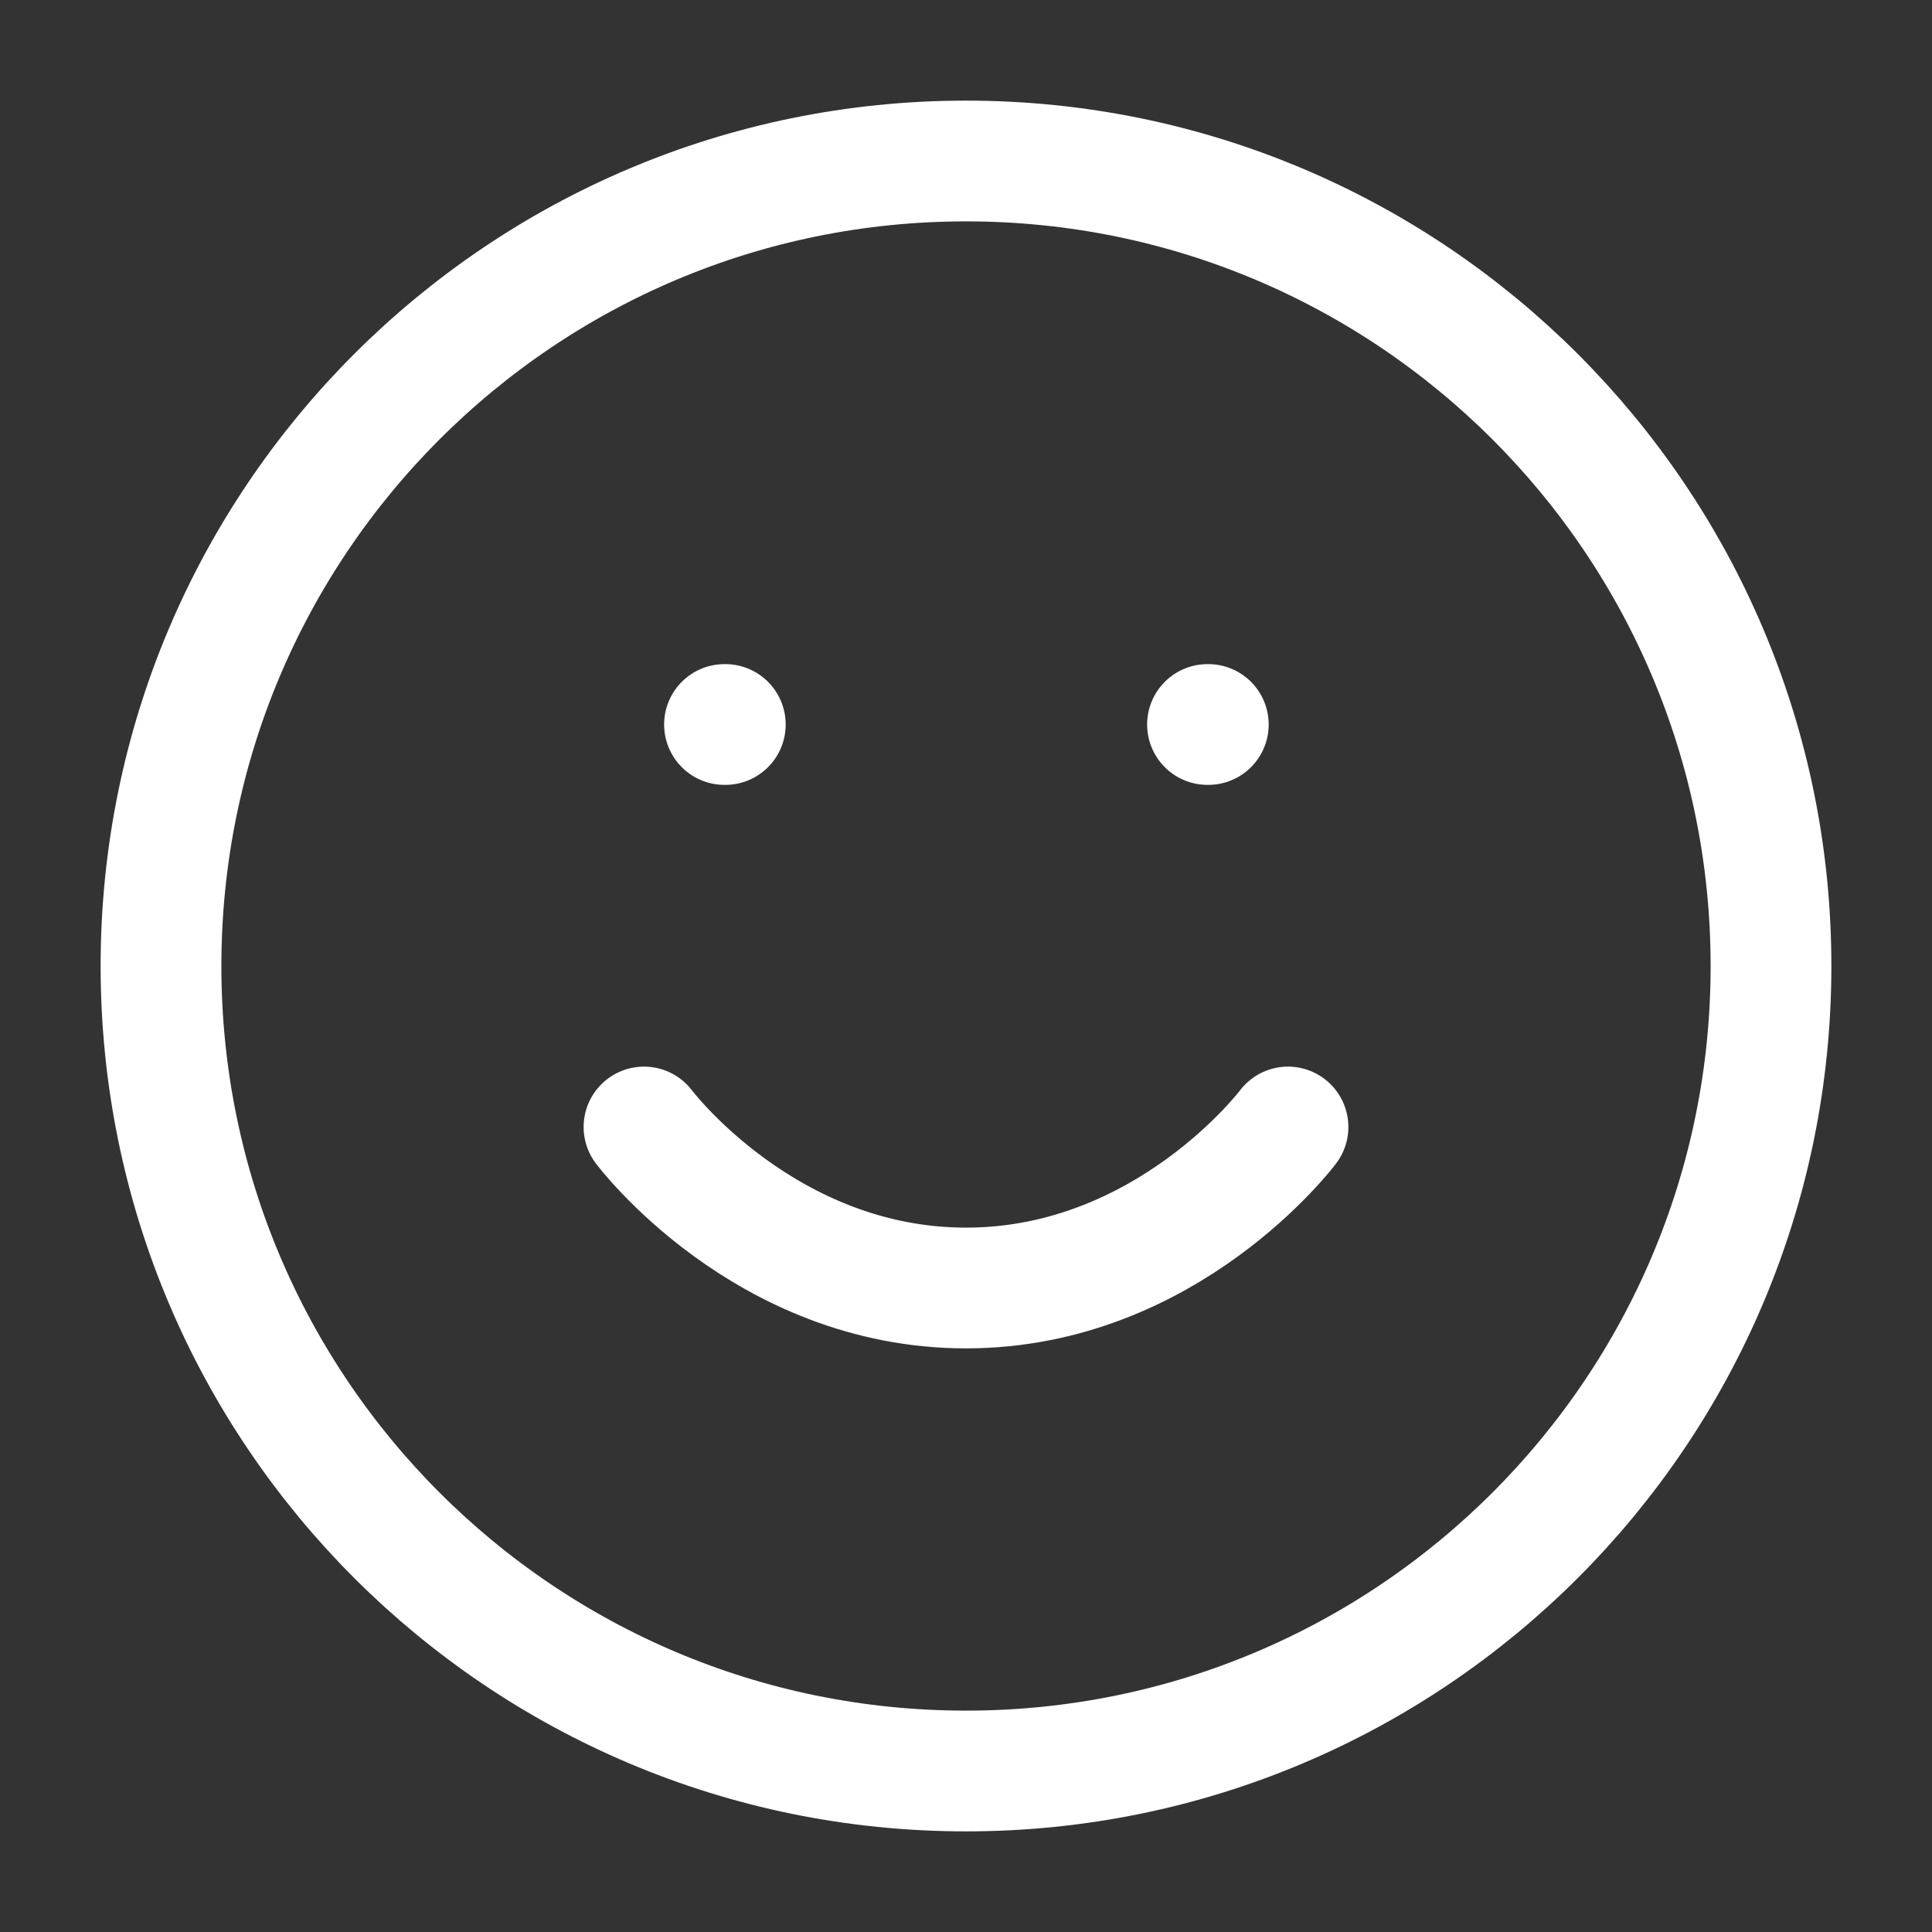 <?xml version="1.0" encoding="UTF-8"?>
<svg xmlns="http://www.w3.org/2000/svg" width="60" height="60" viewBox="0 0 60 60" fill="none">
  <rect x="0" y="0" width="60" height="60" fill="#333333" stroke="none"/>
  <path d="M20 35C20 35 23.75 40 30 40C36.25 40 40 35 40 35M22.5 22.5H22.525M37.5 22.5H37.525M55 30C55 43.807 43.807 55 30 55C16.193 55 5 43.807 5 30C5 16.193 16.193 5 30 5C43.807 5 55 16.193 55 30Z" stroke="white" stroke-width="3.75" stroke-linecap="round" stroke-linejoin="round"></path>
</svg>
